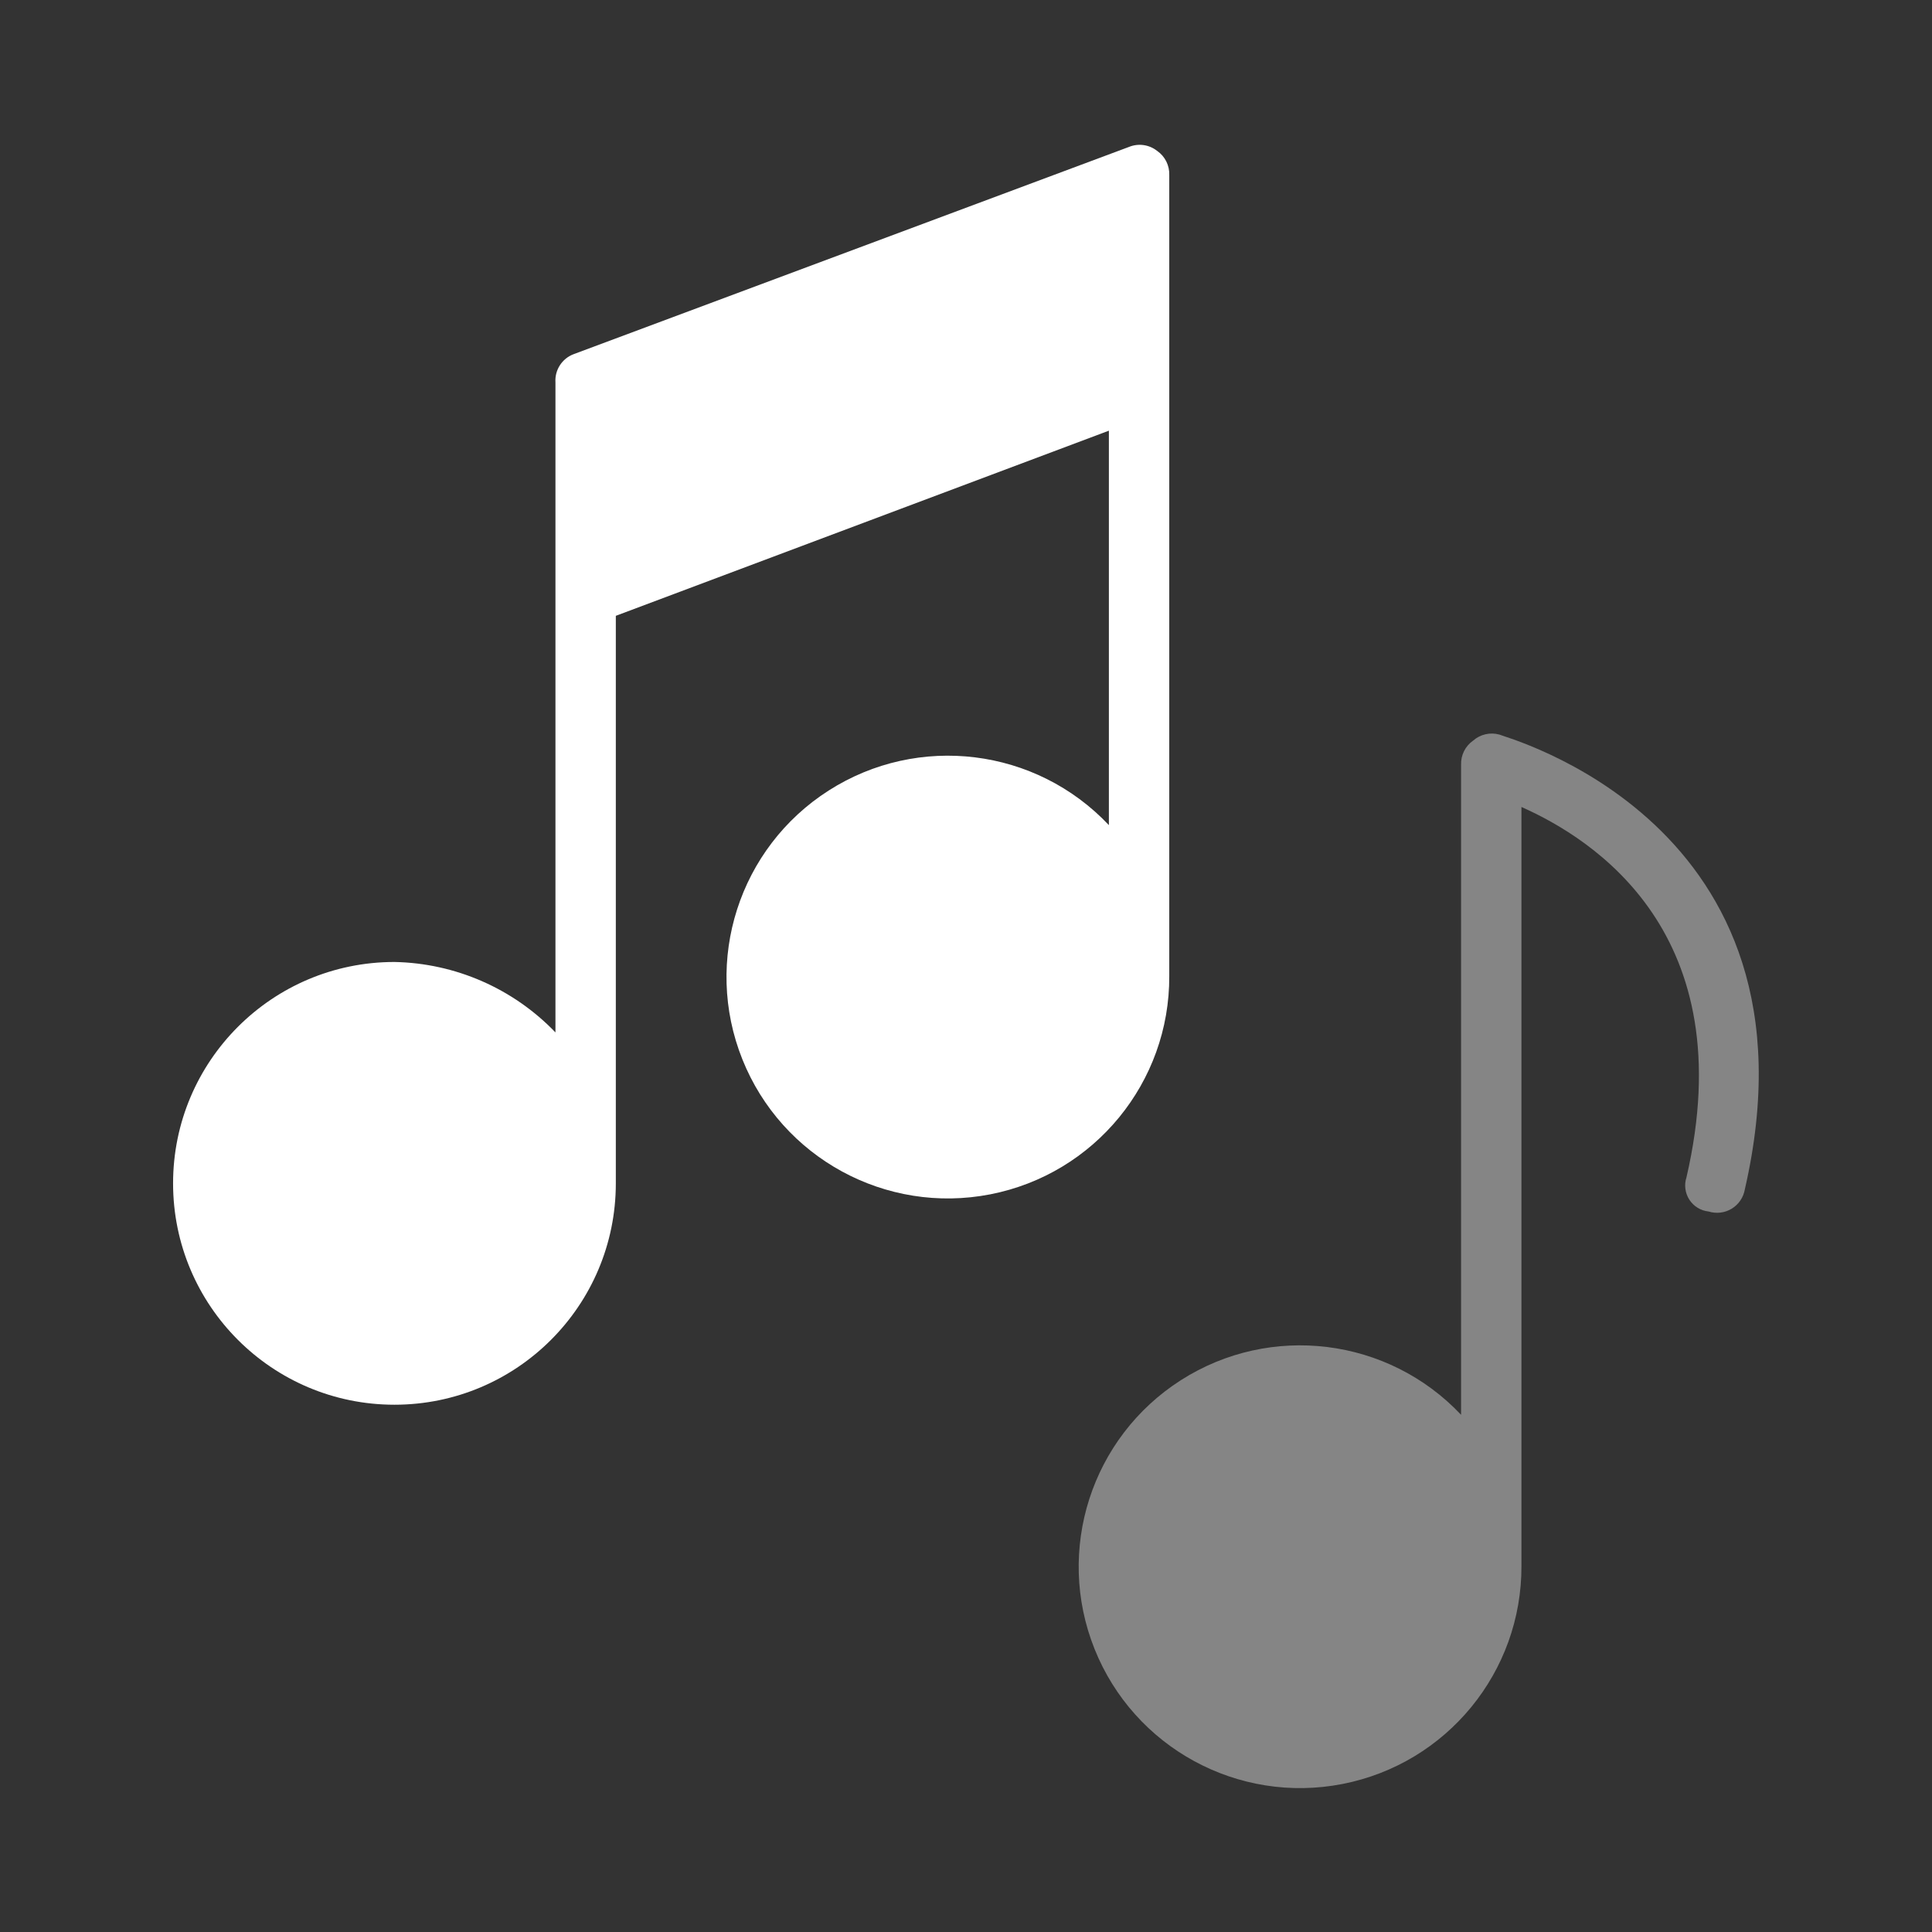 <svg fill="none" height="96" viewBox="0 0 96 96" width="96" xmlns="http://www.w3.org/2000/svg"><rect x="0" y="0" width="96" height="96" fill="#333333" stroke="none"/><g fill="#fff"><path d="m74.5 36.5c-.456-.126-.945-.013-1.3.3-.391.272-.617.724-.6 1.2v32.3c-3.626-3.842-9.47-4.564-13.922-1.72-4.452 2.844-6.253 8.45-4.291 13.355 1.962 4.905 7.133 7.722 12.318 6.711 5.185-1.011 8.919-5.564 8.895-10.847v-37.7c3.6 1.6 11 6.3 8.2 18.4-.123.374-.07.783.143 1.113s.566.546.957.587c.386.121.805.07 1.15-.141.345-.211.582-.56.65-.959 4.2-18.3-12.1-22.5-12.2-22.6z" opacity=".4"/><path d="m57.5 7.5c-.396-.315-.931-.391-1.4-.2l-27.6 10.3c-.575.218-.94.786-.9 1.4v32.3c-2.096-2.182-4.974-3.441-8-3.5-6.075 0-11 4.925-11 11s4.925 11 11 11 11-4.925 11-11v-28.2l24.5-9.2v19.6c-3.626-3.842-9.47-4.564-13.922-1.72-4.452 2.844-6.253 8.45-4.291 13.355 1.962 4.905 7.133 7.722 12.318 6.711 5.185-1.011 8.919-5.564 8.895-10.847v-39.8c.017-.476-.209-.928-.6-1.2z"/></g></svg>